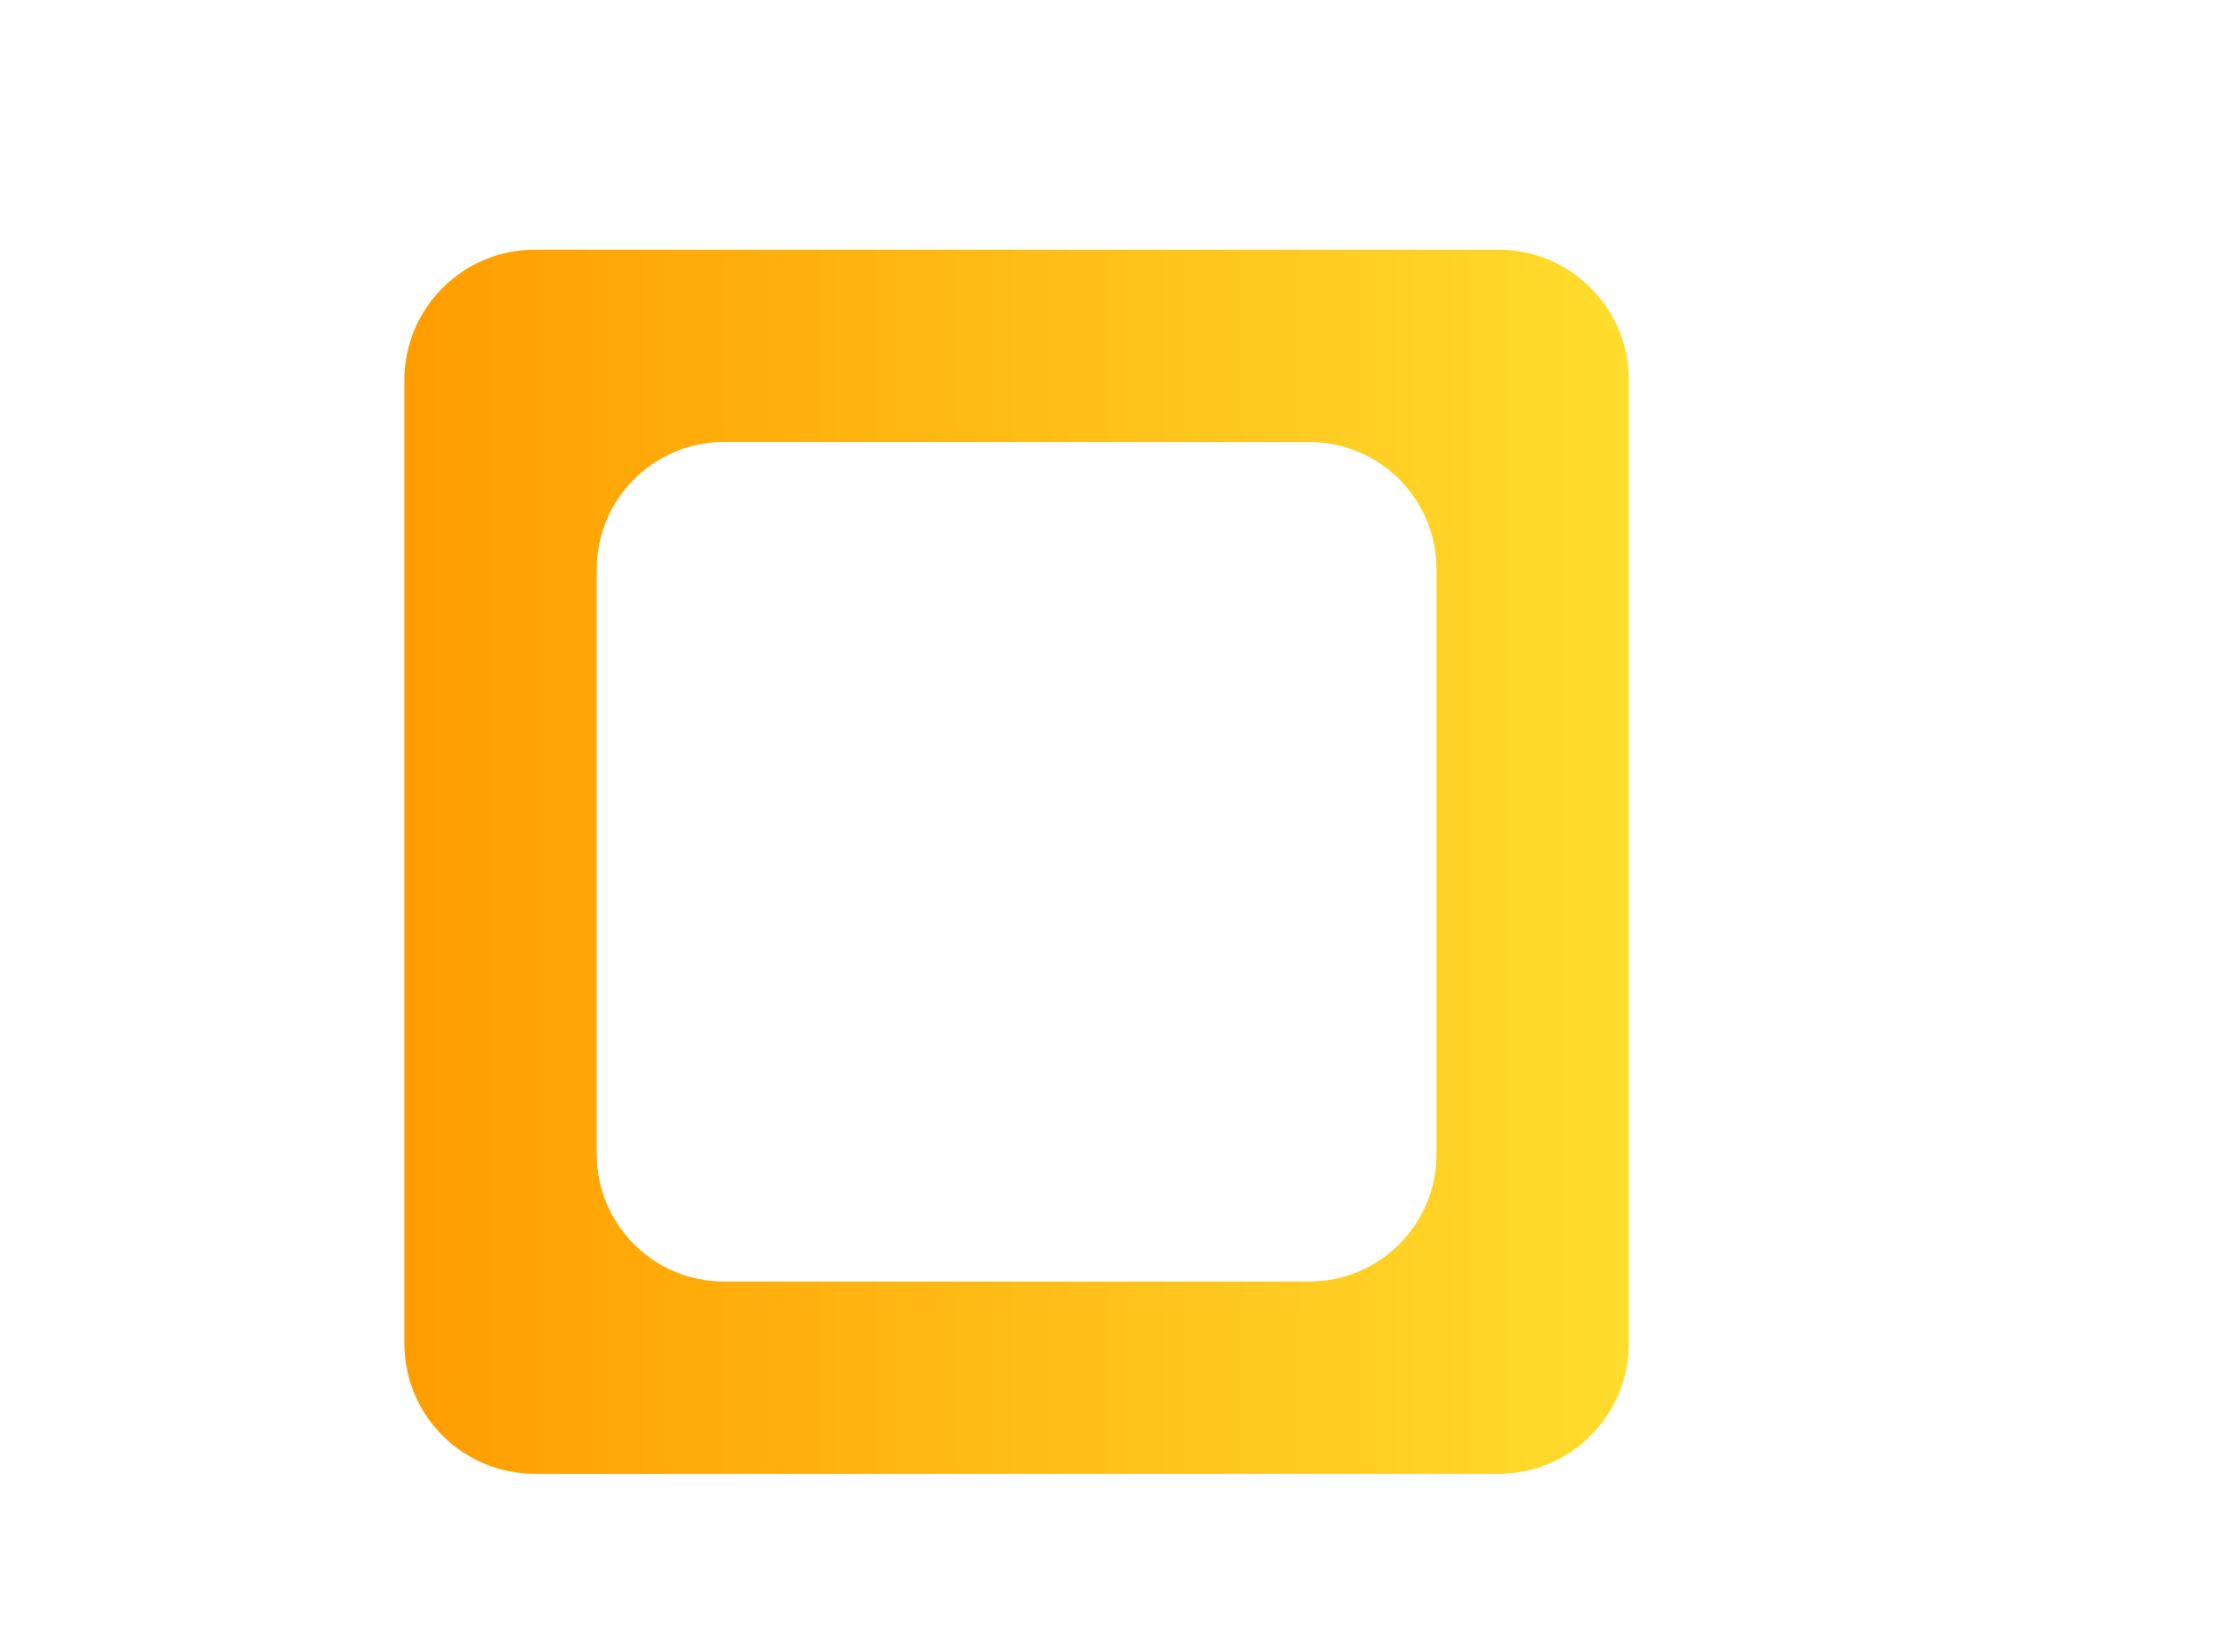 <?xml version="1.0" encoding="UTF-8"?> <!-- Generator: Adobe Illustrator 22.0.1, SVG Export Plug-In . SVG Version: 6.00 Build 0) --> <svg xmlns="http://www.w3.org/2000/svg" xmlns:xlink="http://www.w3.org/1999/xlink" id="Слой_1" x="0px" y="0px" viewBox="0 0 687.4 512.8" style="enable-background:new 0 0 687.4 512.8;" xml:space="preserve"> <style type="text/css"> .st0{fill:url(#SVGID_1_);stroke:url(#SVGID_2_);stroke-miterlimit:10;} </style> <linearGradient id="SVGID_1_" gradientUnits="userSpaceOnUse" x1="126" y1="267.5" x2="505" y2="267.5"> <stop offset="0" style="stop-color:#FF9D00"></stop> <stop offset="0.787" style="stop-color:#FFCF23"></stop> <stop offset="1" style="stop-color:#FFDD2D"></stop> </linearGradient> <linearGradient id="SVGID_2_" gradientUnits="userSpaceOnUse" x1="125.5" y1="267.5" x2="505.5" y2="267.5"> <stop offset="0" style="stop-color:#FF9D00"></stop> <stop offset="0.787" style="stop-color:#FFCF23"></stop> <stop offset="1" style="stop-color:#FFDD2D"></stop> </linearGradient> <path class="st0" d="M465,78H166c-22.1,0-40,17.9-40,40v299c0,22.1,17.9,40,40,40h299c22.1,0,40-17.9,40-40V118 C505,95.9,487.1,78,465,78z M446.3,358.3c0,22.1-17.9,40-40,40H224.7c-22.1,0-40-17.9-40-40V176.7c0-22.1,17.9-40,40-40h181.6 c22.1,0,40,17.9,40,40V358.3z"></path> </svg> 